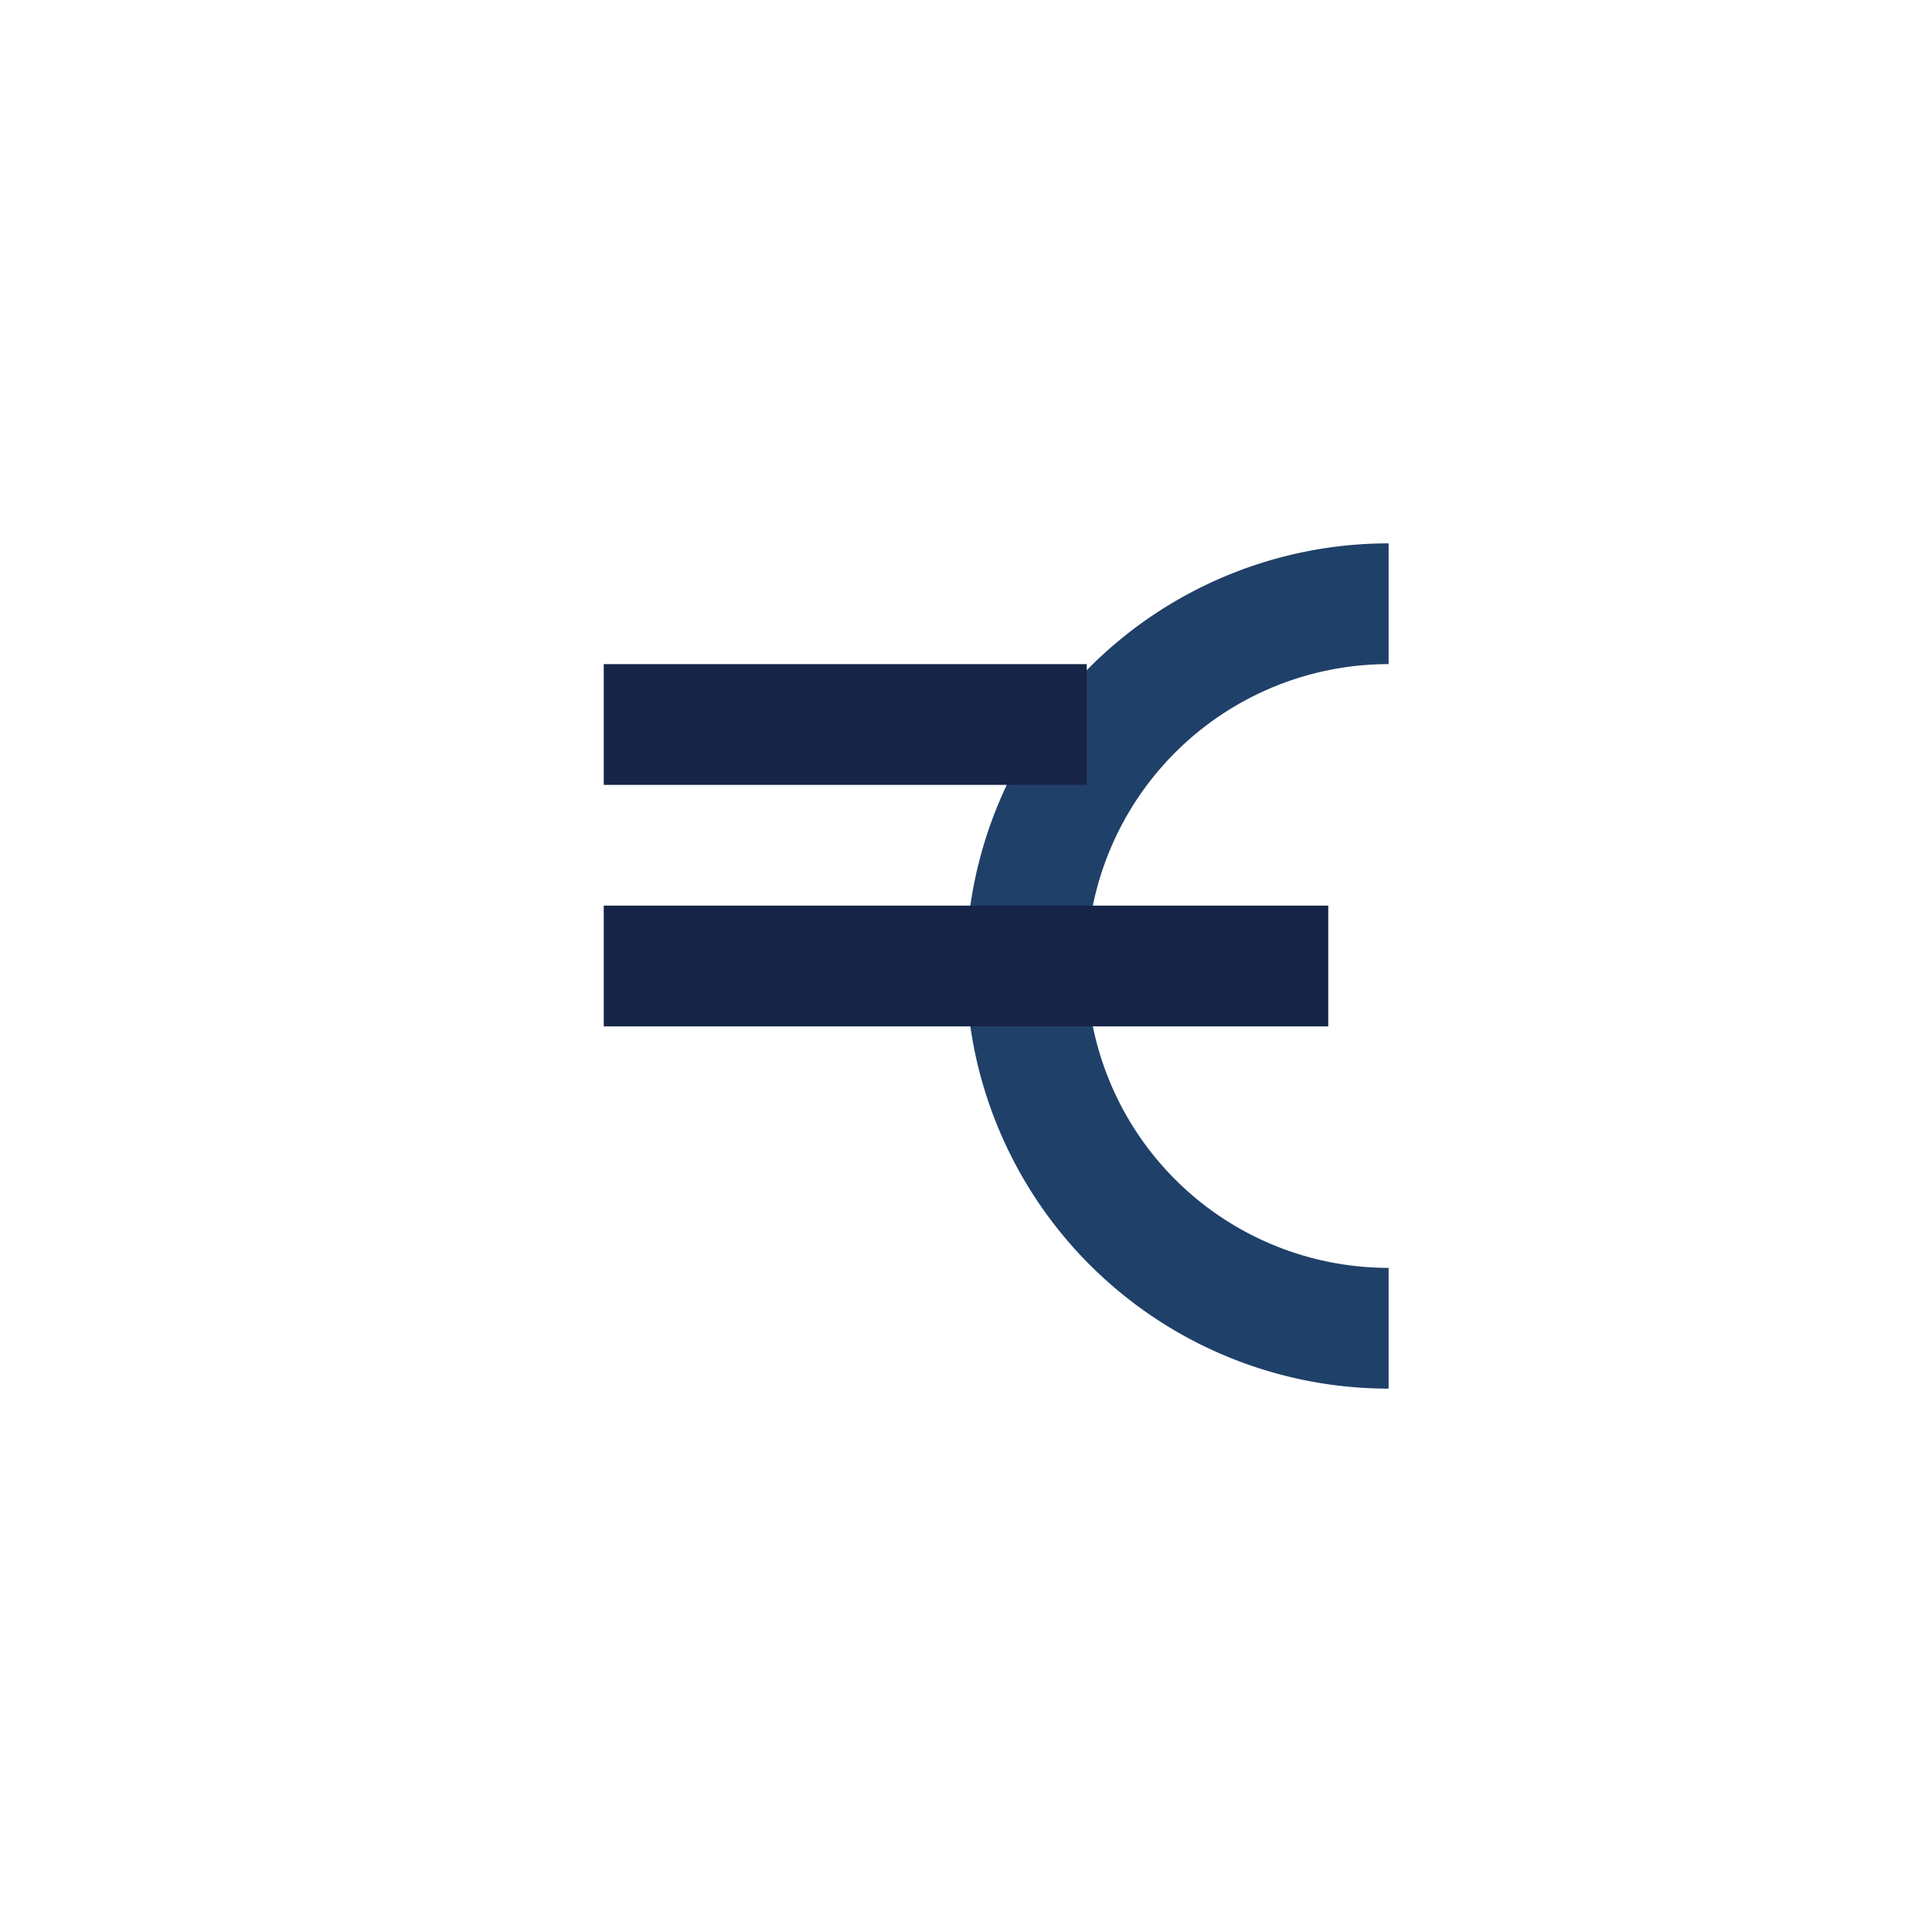 <?xml version="1.0" encoding="UTF-8"?>
<svg xmlns="http://www.w3.org/2000/svg" width="32" height="32" viewBox="0 0 32 32"><path d="M23 10a6 6 0 1 0 0 12" fill="none" stroke="#1F4068" stroke-width="2"/><path d="M10 16h12M10 12h8" fill="none" stroke="#162447" stroke-width="2"/></svg>